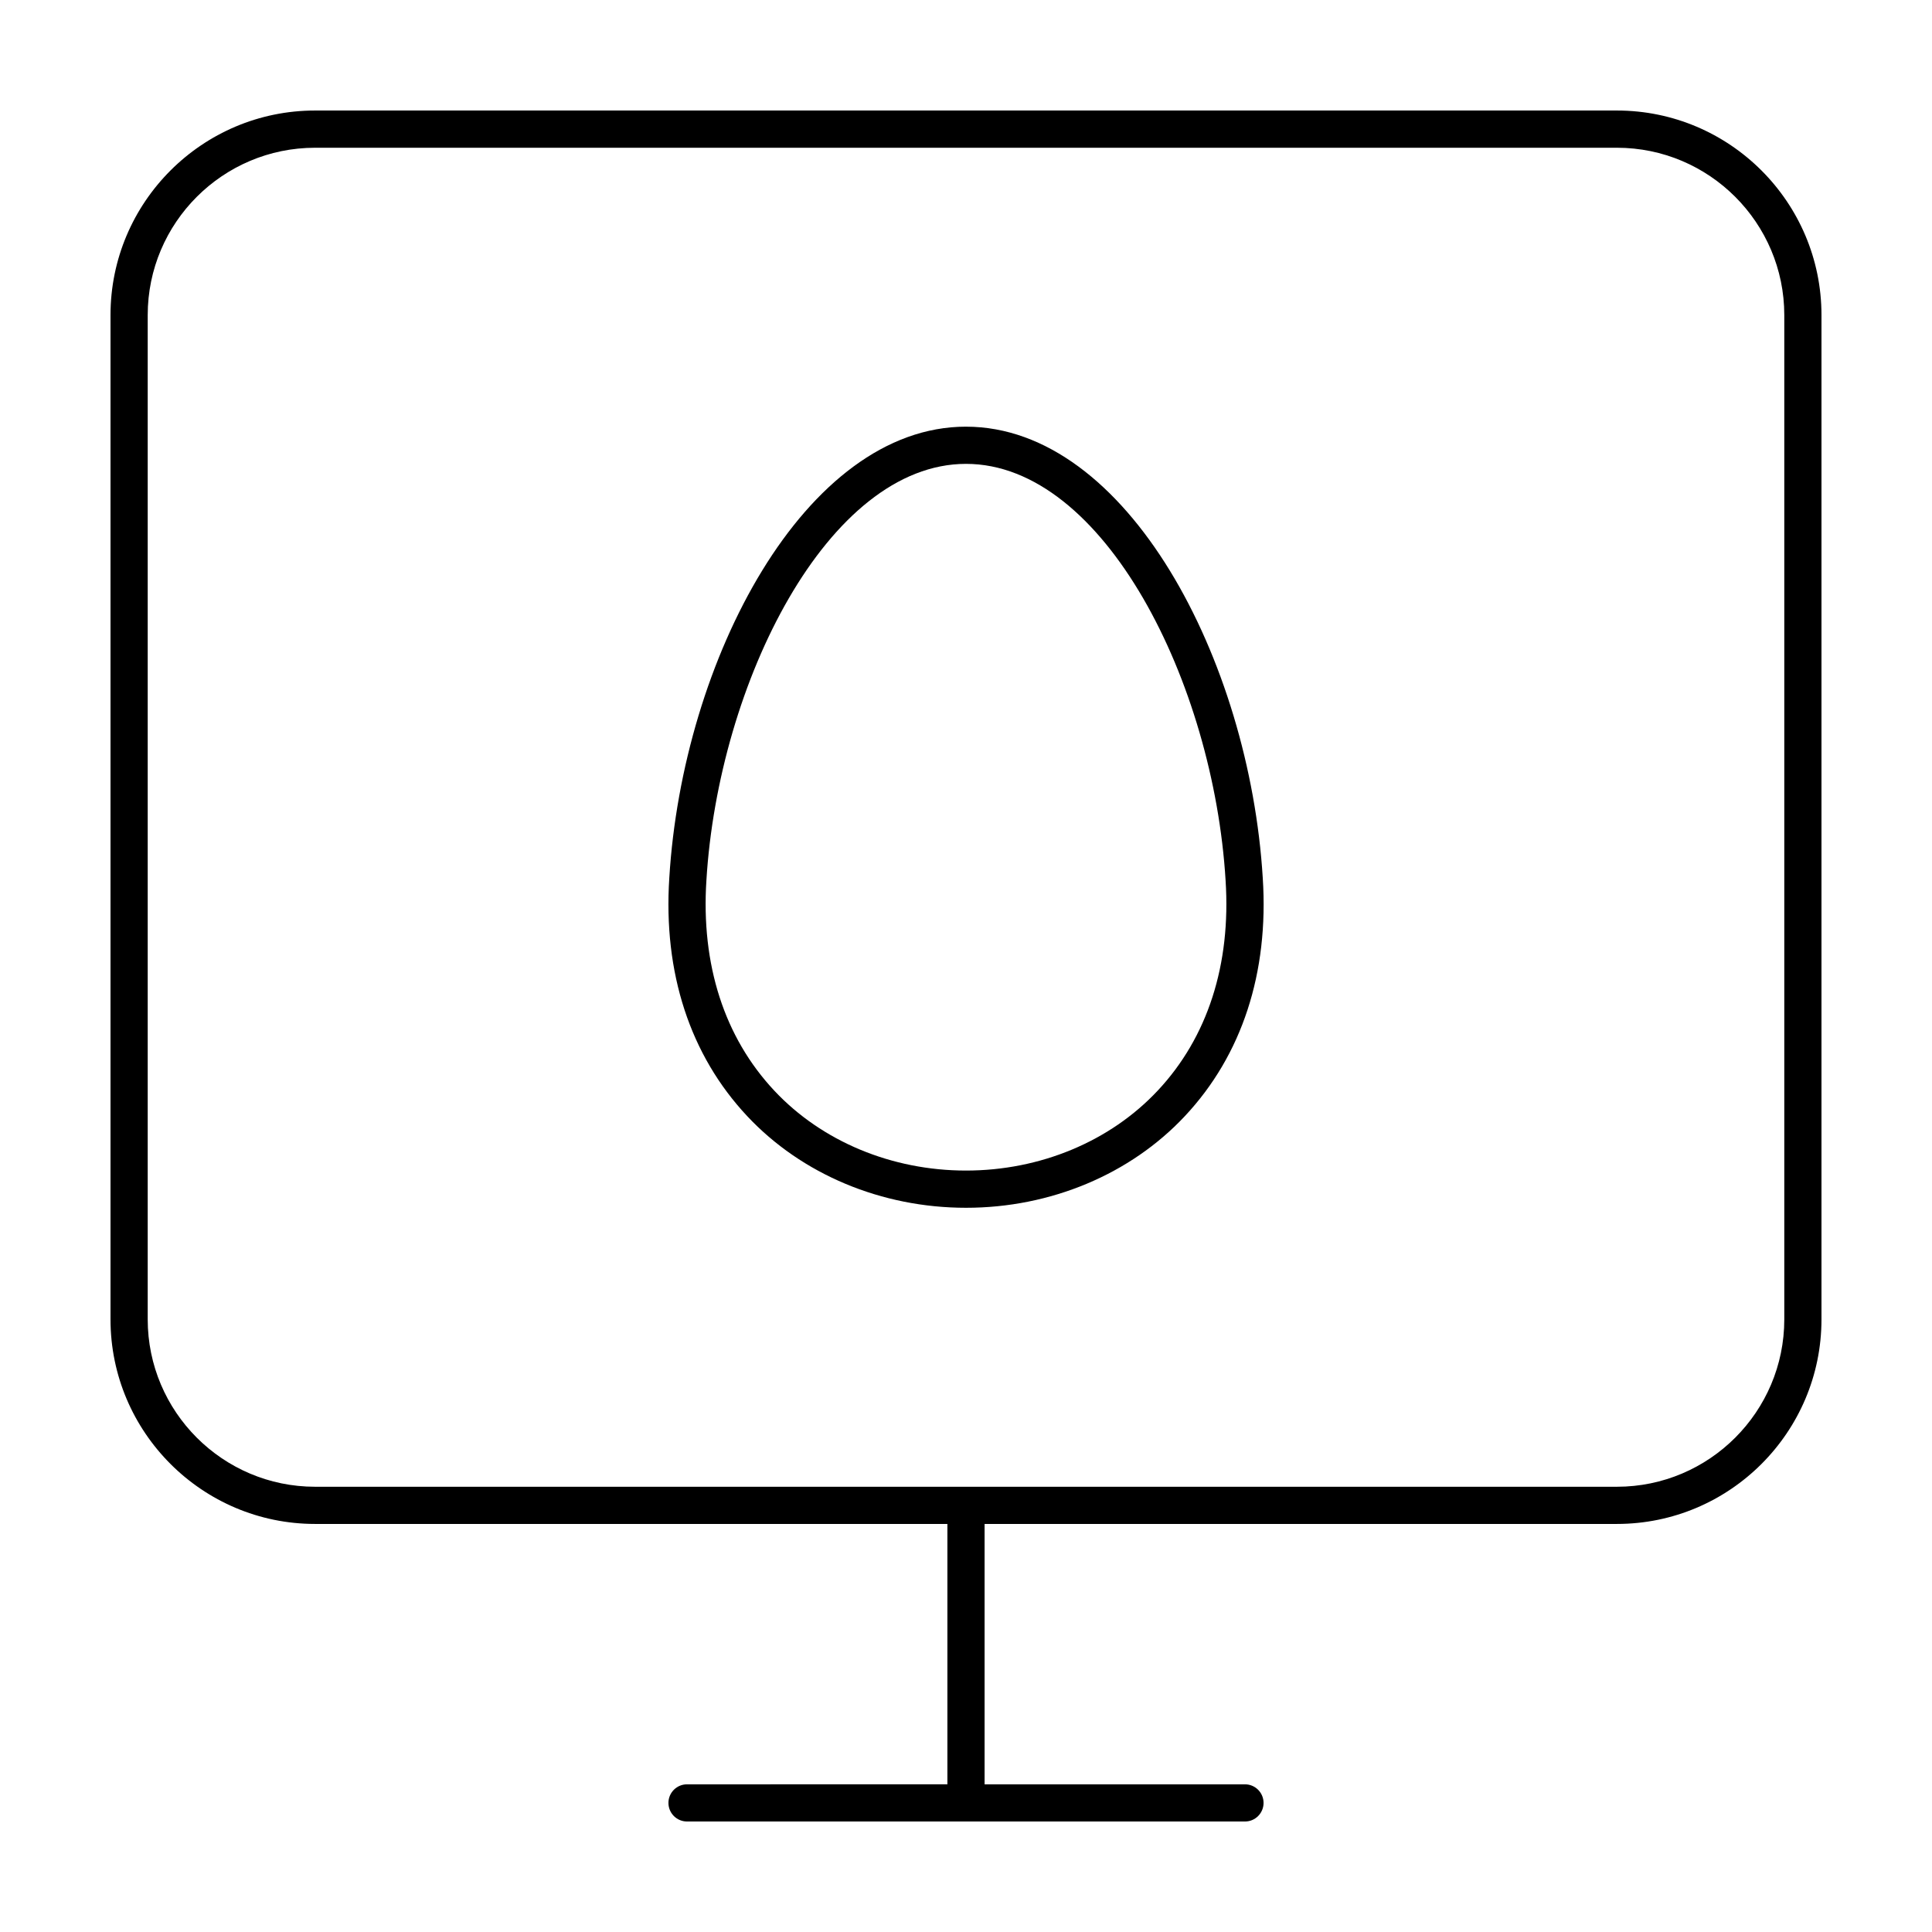 <?xml version="1.0" encoding="UTF-8"?>
<!-- Uploaded to: ICON Repo, www.iconrepo.com, Generator: ICON Repo Mixer Tools -->
<svg fill="#000000" width="800px" height="800px" version="1.1" viewBox="144 144 512 512" xmlns="http://www.w3.org/2000/svg">
 <g>
  <path d="m572.5 173.29h-345c-29.898 0-54.215 24.316-54.215 54.215v266.14c0 29.895 24.32 54.215 54.215 54.215h167.57v69l-69 0.004c-2.727 0-4.926 2.207-4.926 4.926s2.207 4.926 4.926 4.926h147.86c2.727 0 4.926-2.207 4.926-4.926s-2.207-4.926-4.926-4.926h-69.004v-69.004h167.57c29.898 0 54.215-24.316 54.215-54.215v-266.14c0-29.898-24.316-54.215-54.215-54.215zm44.355 320.36c0 24.461-19.895 44.355-44.355 44.355h-345c-24.461 0-44.355-19.902-44.355-44.355v-266.14c0-24.461 19.895-44.355 44.355-44.355h345c24.461 0 44.355 19.902 44.355 44.355z"/>
  <path d="m400 257.07c-42.703 0-75.133 61.844-78.629 119.59-1.641 25.129 5.492 46.961 20.637 63.117 14.465 15.445 35.609 24.297 58 24.297 22.391 0 43.535-8.855 58-24.297 15.141-16.156 22.273-37.98 20.637-63.094-3.512-57.762-35.941-119.61-78.645-119.61zm50.801 175.96c-12.609 13.461-31.129 21.18-50.805 21.18-19.672 0-38.199-7.719-50.805-21.18-13.227-14.117-19.445-33.391-17.984-55.762 3.16-52.184 32.191-110.34 68.793-110.34s65.629 58.156 68.793 110.37c1.457 22.344-4.762 41.617-17.992 55.734z"/>
 </g>
</svg>
